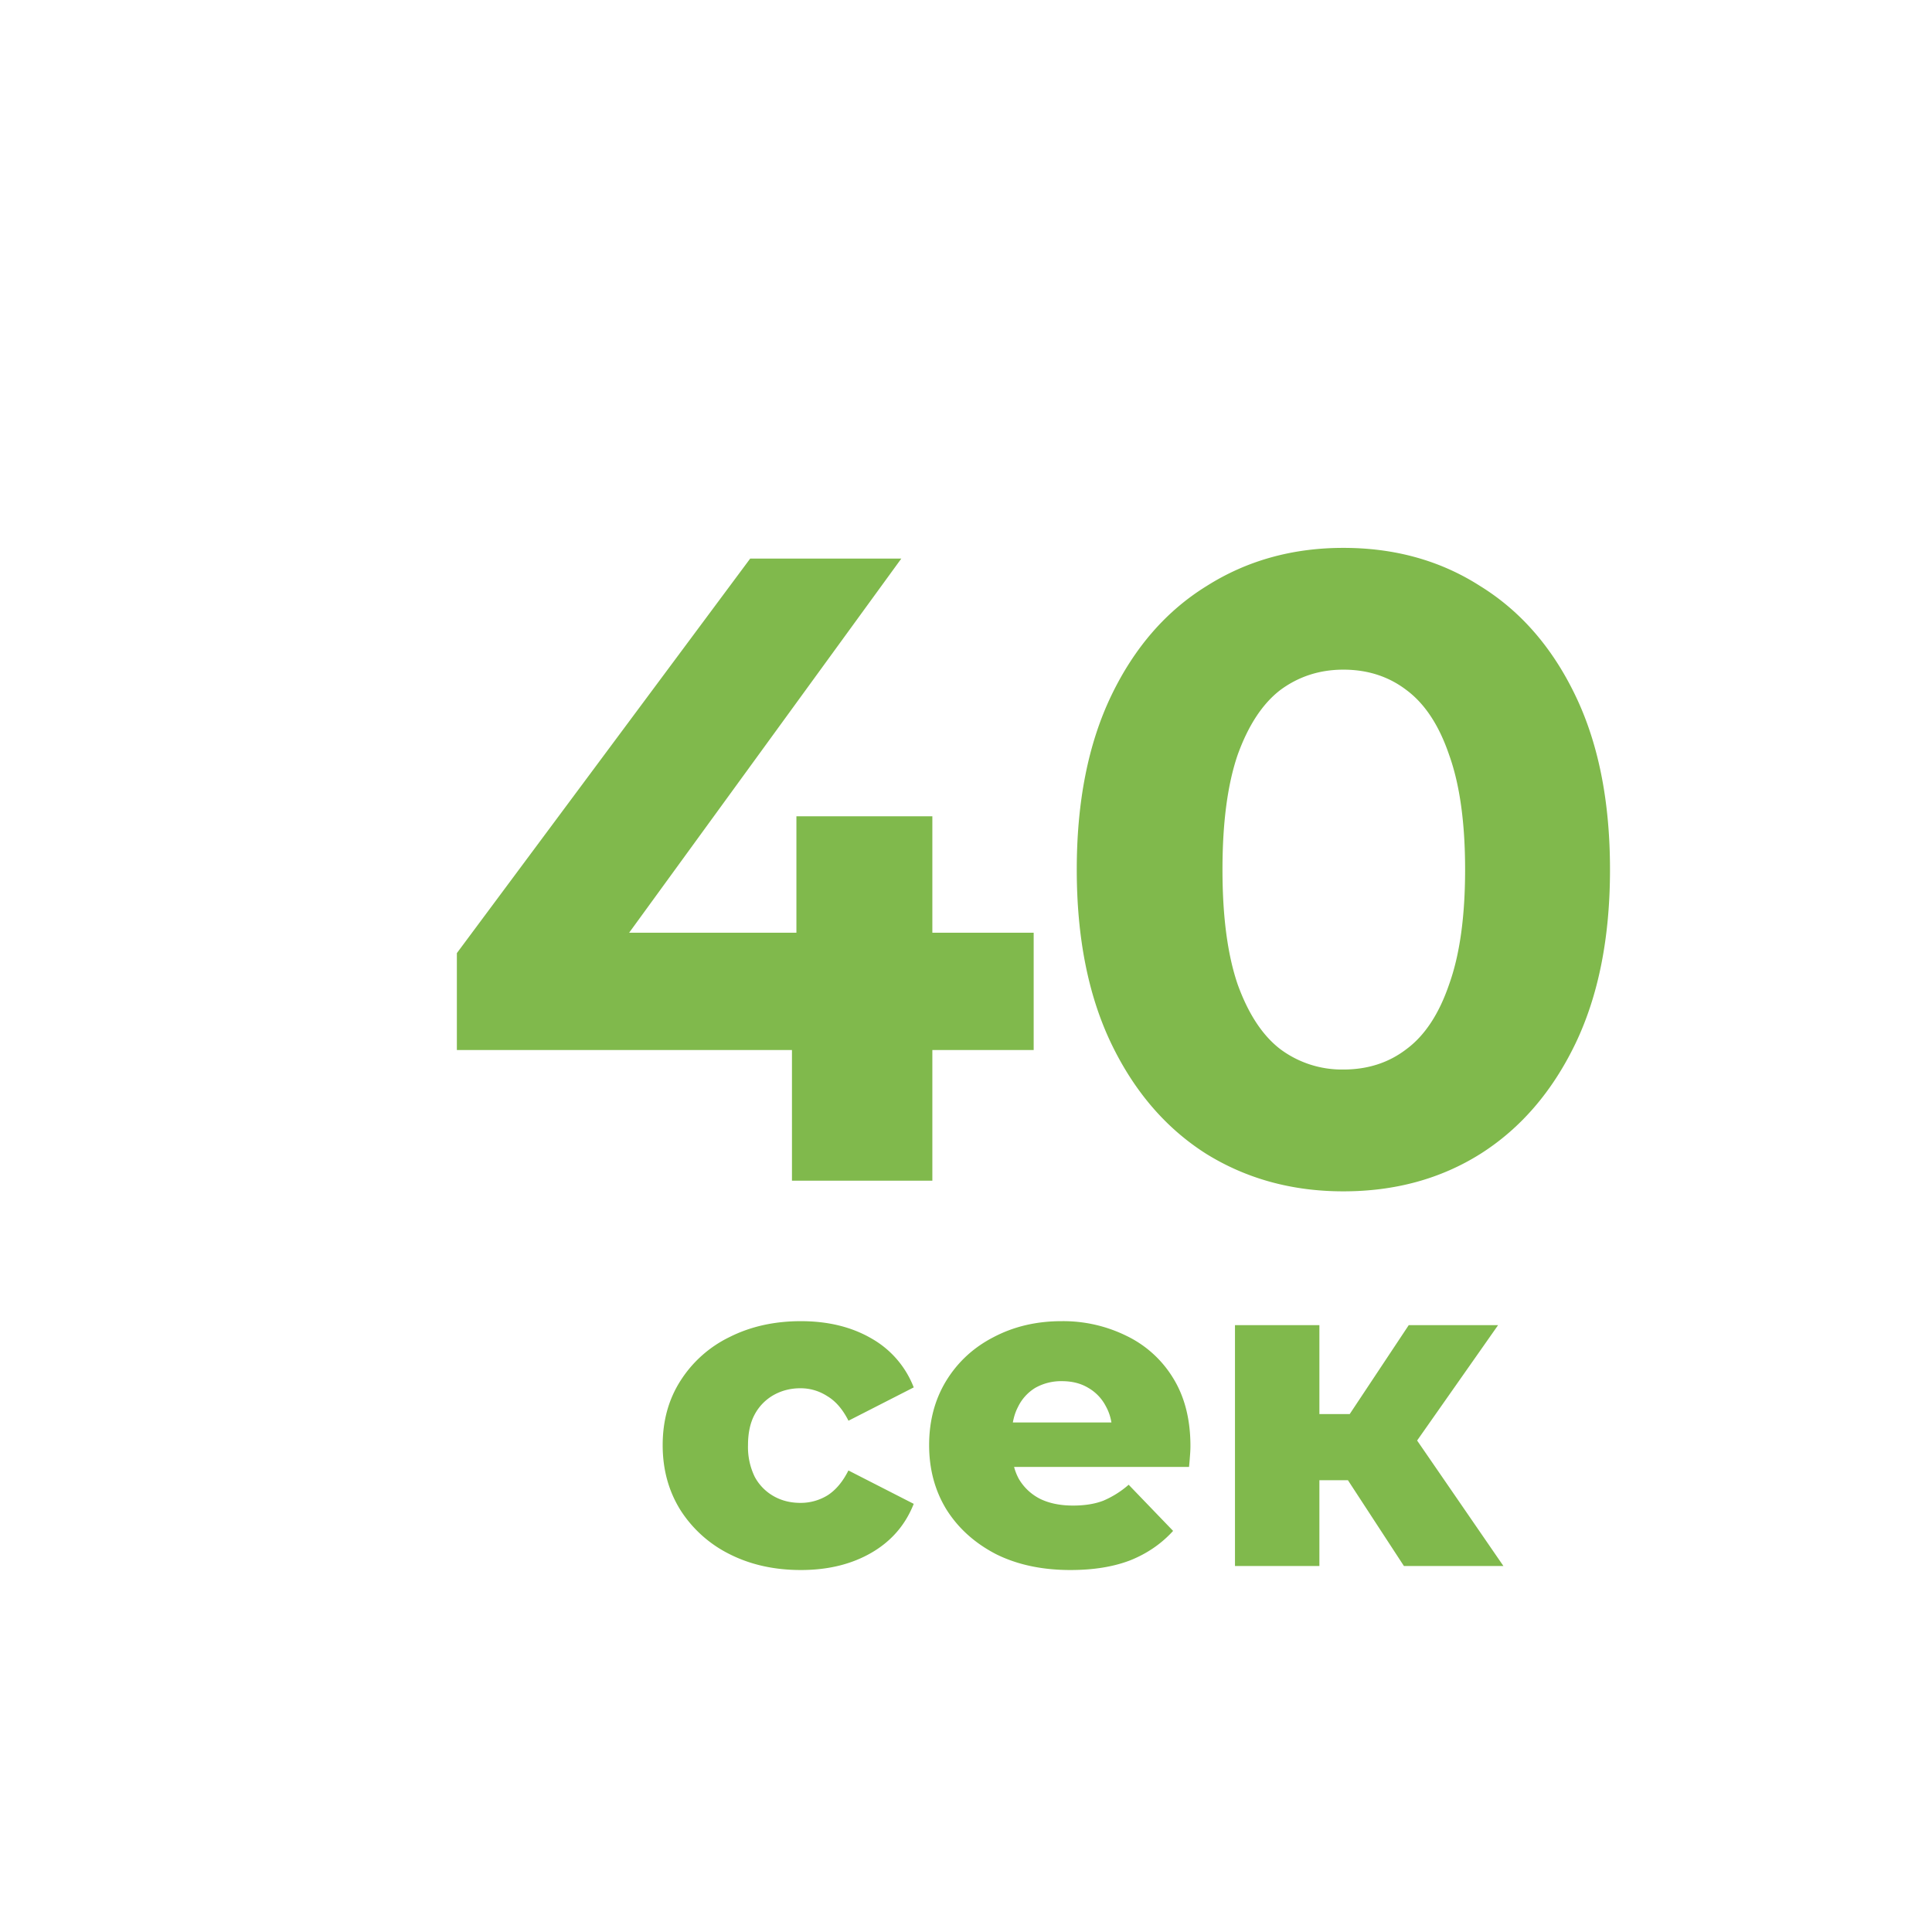 <svg width="36" height="36" fill="none" xmlns="http://www.w3.org/2000/svg"><g filter="url(#a)"><path fill-rule="evenodd" clip-rule="evenodd" d="M7.513 16.76v1.806h6.244V21h2.616v-2.434h1.888V16.38h-1.888v-2.17H13.84v2.17h-3.117l5.072-6.972h-2.816L7.513 16.76zm13.968 3.743c.751.464 1.601.696 2.55.696.961 0 1.811-.232 2.551-.696.75-.474 1.341-1.16 1.772-2.053.43-.895.646-1.976.646-3.246s-.215-2.352-.646-3.246c-.43-.894-1.021-1.573-1.772-2.037-.74-.475-1.59-.712-2.55-.712-.95 0-1.8.237-2.55.712-.751.464-1.342 1.143-1.773 2.037-.43.894-.645 1.976-.645 3.246s.215 2.351.645 3.246c.431.894 1.022 1.579 1.772 2.053zm3.726-1.954c-.33.254-.723.38-1.175.38a1.92 1.92 0 0 1-1.176-.38c-.331-.254-.596-.657-.795-1.209-.188-.552-.282-1.264-.282-2.136 0-.872.094-1.585.282-2.136.199-.553.464-.955.795-1.21.342-.253.734-.38 1.176-.38.452 0 .844.127 1.175.38.343.255.608.657.796 1.21.198.552.297 1.264.297 2.136 0 .872-.099 1.584-.297 2.136-.188.552-.453.955-.796 1.209zM12.59 27.957c.392.199.836.298 1.333.298.508 0 .947-.108 1.317-.323.37-.215.632-.519.786-.91l-1.217-.622c-.105.21-.235.365-.39.464a.955.955 0 0 1-.504.14c-.182 0-.348-.04-.497-.124a.906.906 0 0 1-.356-.364 1.268 1.268 0 0 1-.124-.588c0-.226.041-.417.124-.571a.906.906 0 0 1 .356-.364c.15-.083.315-.125.497-.125s.35.05.505.15c.154.093.284.245.39.455l1.216-.621a1.787 1.787 0 0 0-.786-.911c-.37-.215-.809-.323-1.317-.323-.497 0-.941.1-1.333.298a2.24 2.24 0 0 0-.91.812c-.222.347-.332.747-.332 1.2 0 .453.11.856.331 1.21a2.3 2.3 0 0 0 .911.819zm4.965 0c.397.199.861.298 1.391.298.43 0 .803-.06 1.118-.182.315-.127.58-.31.795-.547l-.828-.86a1.769 1.769 0 0 1-.472.297c-.155.06-.343.091-.563.091-.238 0-.442-.041-.613-.124a.96.96 0 0 1-.398-.372.999.999 0 0 1-.089-.224h3.26c.006-.06.012-.127.017-.199.006-.072.009-.135.009-.19 0-.497-.108-.92-.323-1.267a2.063 2.063 0 0 0-.87-.787 2.666 2.666 0 0 0-1.209-.273c-.469 0-.891.1-1.267.298-.375.193-.67.466-.886.82-.21.348-.314.745-.314 1.192 0 .447.107.848.323 1.2.22.349.527.625.919.829zm.318-2.451c.019-.106.05-.203.096-.29a.844.844 0 0 1 .323-.356.977.977 0 0 1 .497-.124c.187 0 .35.041.488.124a.839.839 0 0 1 .331.348c.05.09.084.189.102.298h-1.837zm6.244 1.076 1.043 1.598h1.854l-1.608-2.338 1.509-2.15H25.25l-1.1 1.657h-.565v-1.657h-1.573v4.488h1.573v-1.598h.531z" fill="#80B94C"/></g><defs><filter id="a" x="7.513" y="9.209" width="22.487" height="20.046" filterUnits="userSpaceOnUse" color-interpolation-filters="sRGB"><feFlood flood-opacity="0" result="BackgroundImageFix"/><feColorMatrix in="SourceAlpha" values="0 0 0 0 0 0 0 0 0 0 0 0 0 0 0 0 0 0 127 0" result="hardAlpha"/><feOffset dx="1" dy="1"/><feComposite in2="hardAlpha" operator="out"/><feColorMatrix values="0 0 0 0 0.643 0 0 0 0 0.843 0 0 0 0 0.463 0 0 0 0.3 0"/><feBlend in2="BackgroundImageFix" result="effect1_dropShadow_1629_75"/><feBlend in="SourceGraphic" in2="effect1_dropShadow_1629_75" result="shape"/></filter></defs></svg>